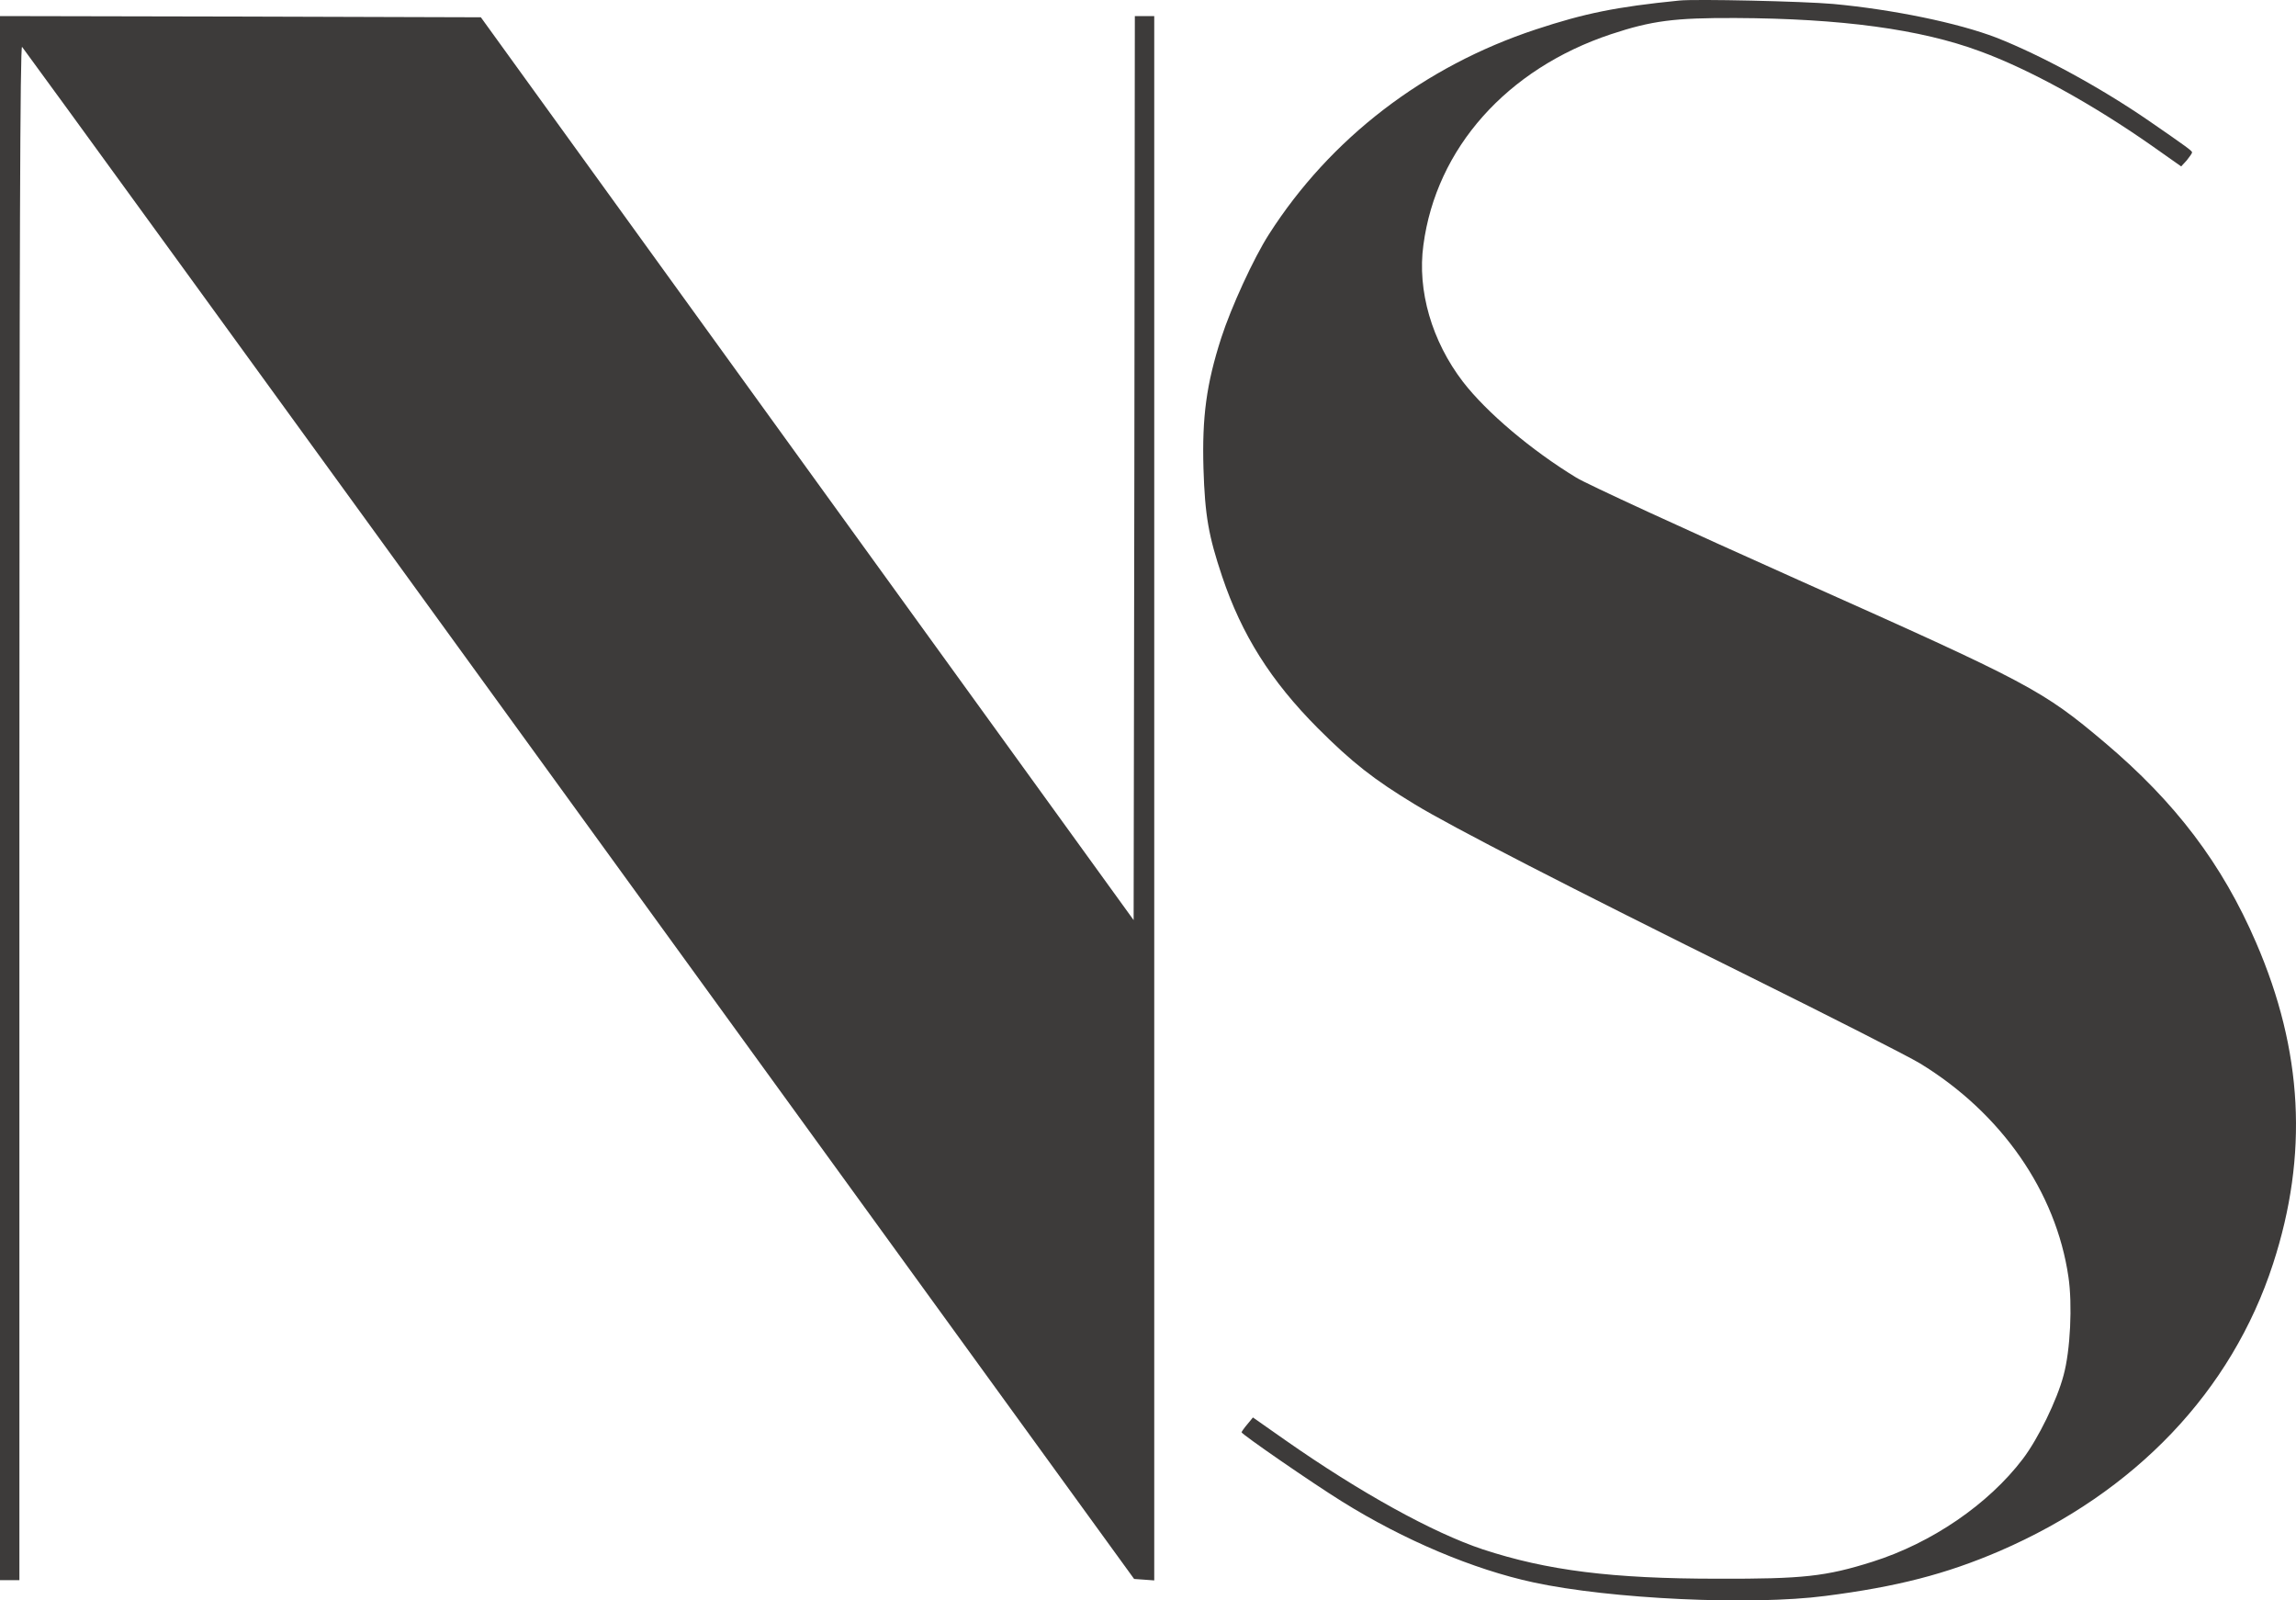 <?xml version="1.0" encoding="UTF-8"?> <svg xmlns="http://www.w3.org/2000/svg" width="1000" height="697" viewBox="0 0 1000 697" fill="none"><path d="M731.371 0.241C703.806 2.987 690.076 5.838 668.954 12.808C620.266 28.86 579.394 60.226 552.674 102.046C546.02 112.395 536.198 133.833 531.868 147.245C525.425 167.311 523.524 181.568 524.158 203.956C524.792 224.55 526.376 233.42 532.29 251.057C540.845 276.508 553.519 296.573 573.902 317.061C588.899 332.057 598.299 339.45 616.253 350.327C632.2 360.043 683.951 386.656 761.999 425.308C798.013 443.155 831.387 460.158 836.245 463.115C871.731 484.764 895.494 519.086 900.88 556.049C902.676 568.088 901.725 588.153 898.768 598.925C895.916 609.803 887.679 626.594 881.025 635.359C866.028 655.108 841.314 672.005 815.545 680.137C795.161 686.579 785.234 687.635 748.269 687.529C702.011 687.529 673.812 683.938 645.824 674.751C623.963 667.464 592.279 649.933 559.855 627.228L545.703 617.301L543.274 620.258C541.901 621.842 540.845 623.426 540.739 623.743C540.739 624.587 571.473 645.814 584.569 653.946C611.5 670.738 641.811 683.516 667.792 689.113C701.377 696.4 762.738 699.251 795.056 695.027C826.317 691.014 847.546 685.522 870.886 675.49C930.029 649.933 971.958 605.895 990.018 550.346C1005.44 502.929 1003.01 457.623 982.625 410.523C967.839 376.201 947.456 349.377 916.722 323.397C889.58 300.481 883.982 297.524 783.65 252.747C734.54 230.78 690.816 210.715 686.486 207.969C667.053 196.141 647.514 179.667 637.164 166.255C623.646 148.618 617.203 126.547 619.949 106.693C625.547 64.555 656.28 30.022 701.588 14.92C719.437 9.006 729.259 7.739 755.873 7.845C801.815 8.056 836.456 12.703 862.331 22.313C883.982 30.233 911.125 45.23 937.106 63.394L949.99 72.476L952.419 69.836C953.687 68.252 954.743 66.773 954.743 66.351C954.637 65.612 952.314 63.922 935.944 52.622C914.61 37.943 888.84 24.003 869.513 16.399C852.721 9.957 824.522 4.149 798.435 1.72C785.445 0.558 738.447 -0.498 731.371 0.241Z" fill="#3D3B3A"></path><path d="M0 347.581V688.162H4.225H8.449V353.706C8.449 106.587 8.766 19.567 9.611 20.412C10.245 21.045 119.554 171.429 252.415 354.657L493.953 687.634L498.388 687.951L502.719 688.268V347.687V7H498.494H494.27L494.058 203.85L493.742 400.701L351.586 204.167L209.431 7.528L104.768 7.211L0 7V347.581Z" fill="#3D3B3A"></path></svg> 